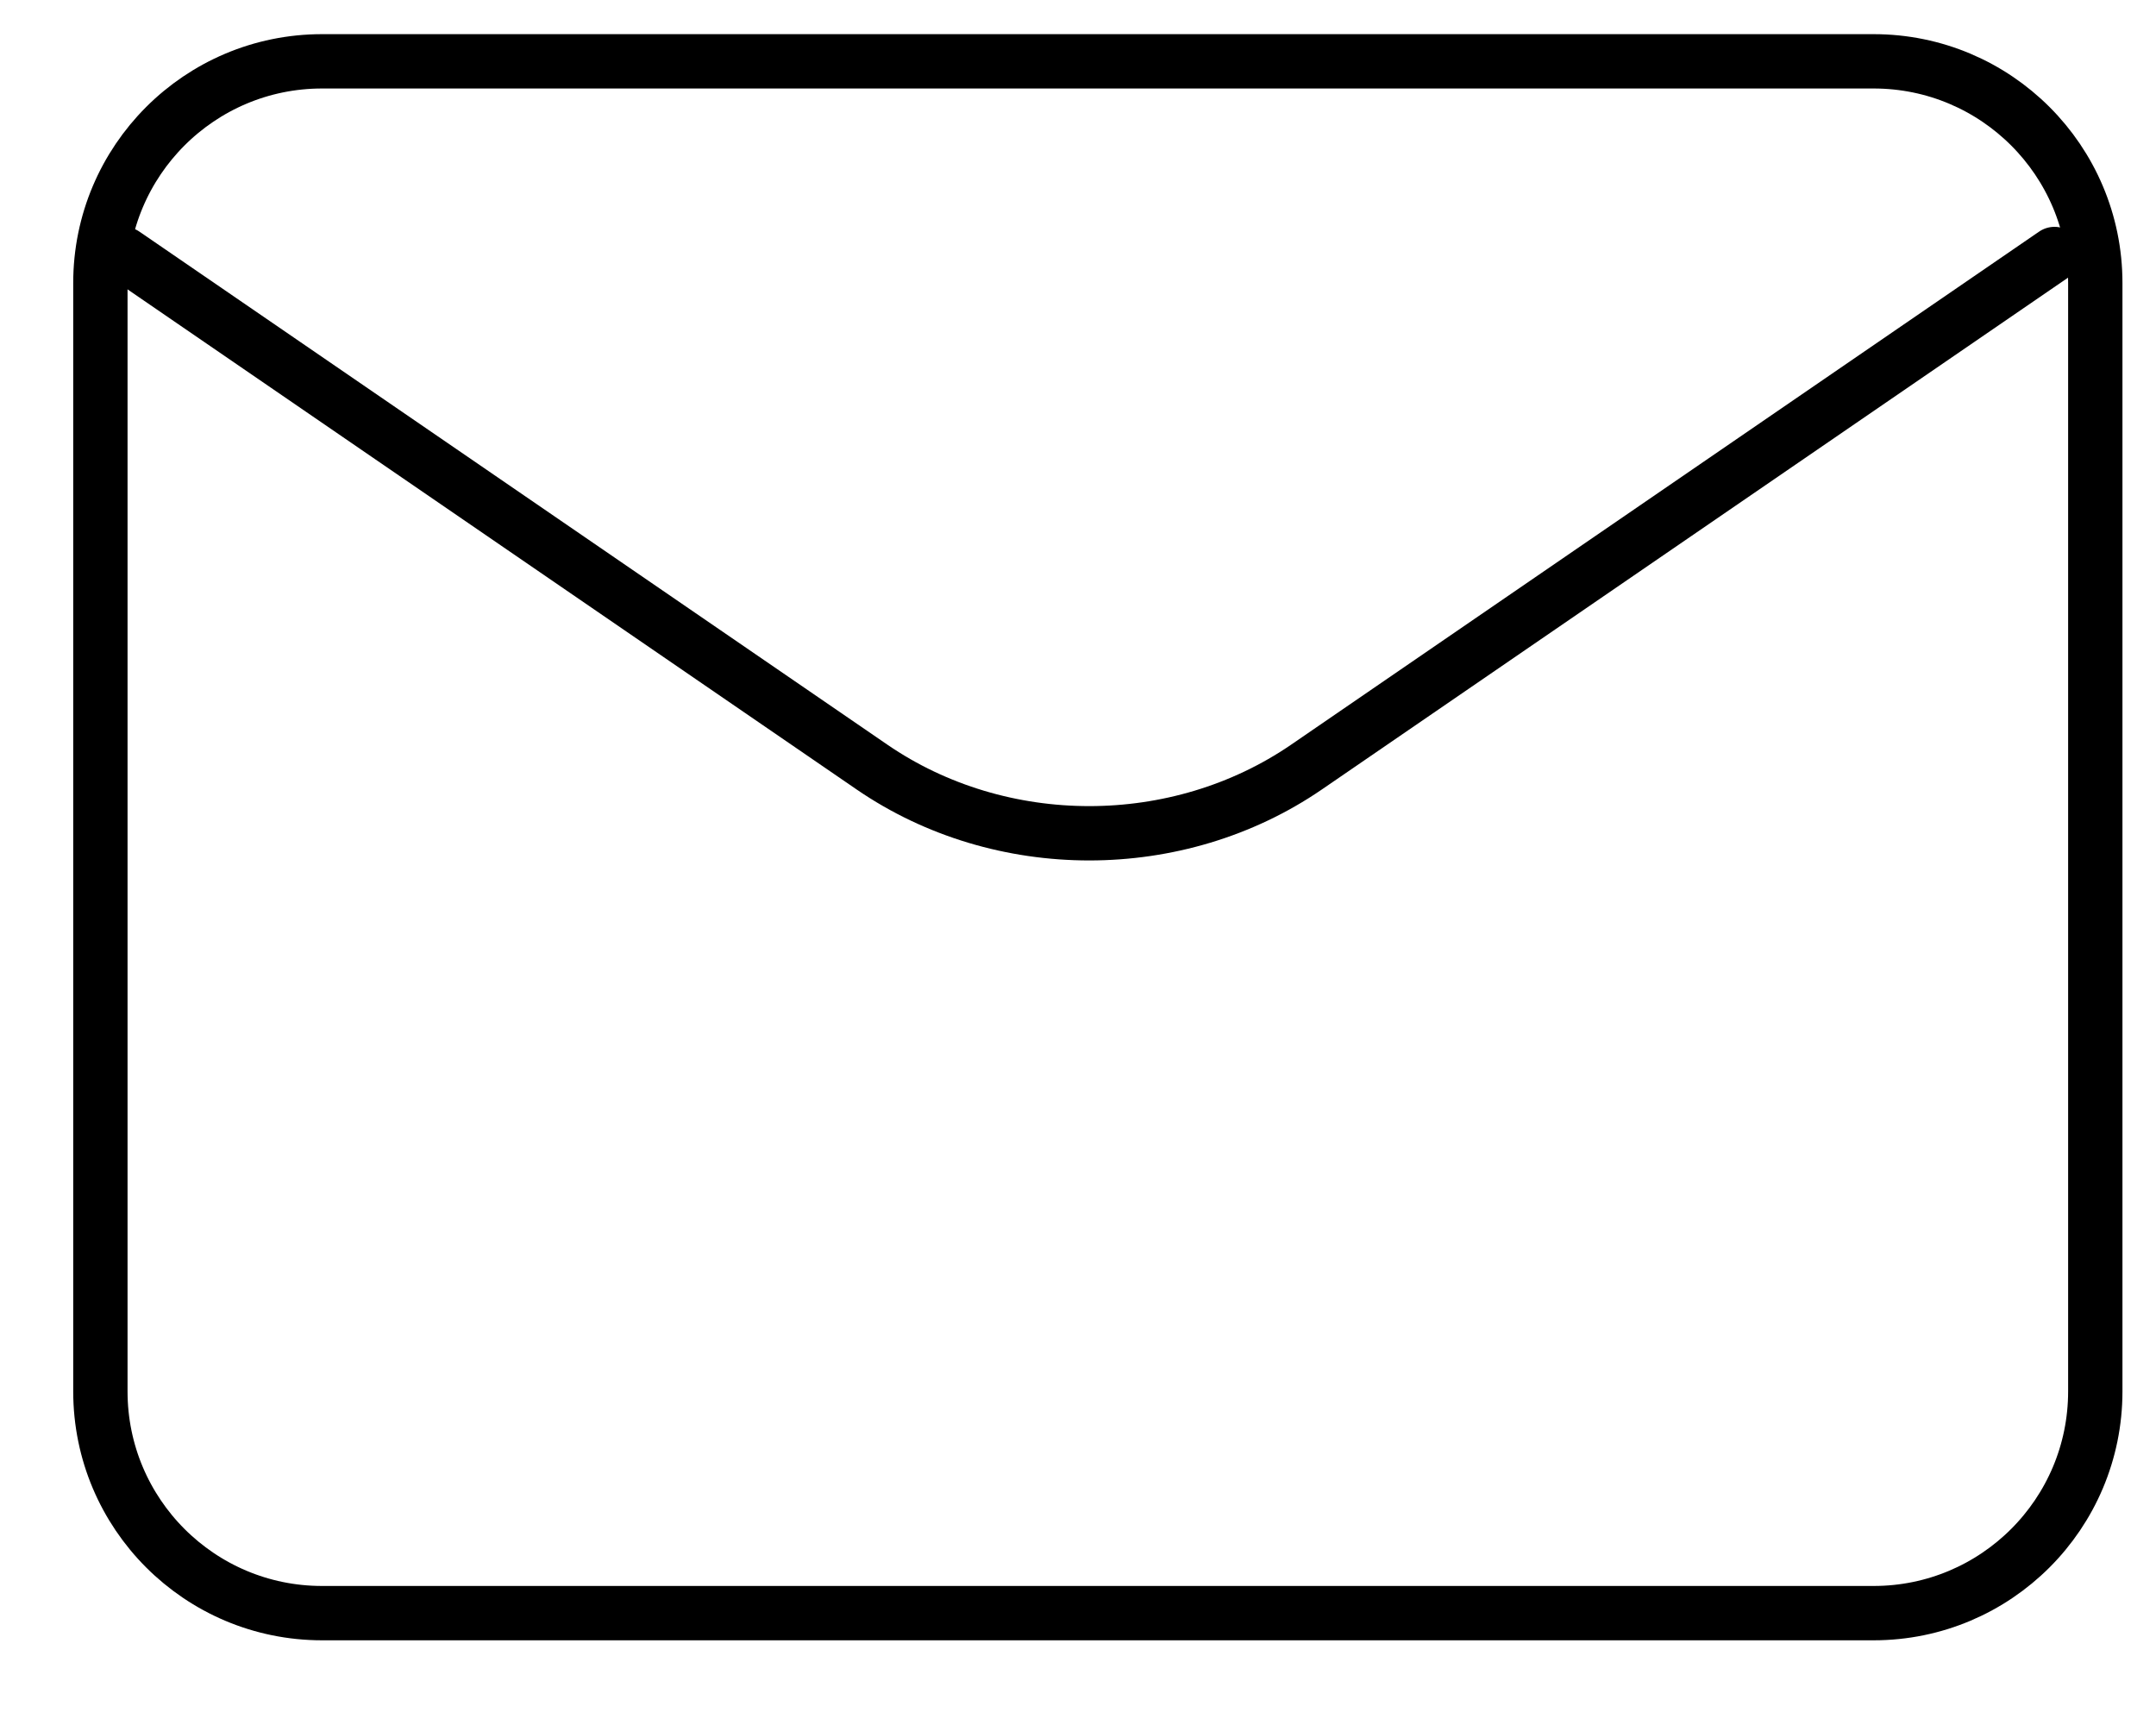 <svg xmlns="http://www.w3.org/2000/svg" fill="none" viewBox="0 0 25 20" height="20" width="25">
<path stroke-linejoin="round" stroke-linecap="round" stroke-width="0.63" stroke="black" d="M1.438 2.945L10.112 8.894C11.604 9.917 13.656 9.917 15.149 8.894L23.823 2.945"></path>
<path stroke-linecap="round" stroke-width="0.63" stroke="black" d="M21.726 0.711H3.734C2.315 0.711 1.164 1.862 1.164 3.281V16.132C1.164 17.552 2.315 18.703 3.734 18.703H21.726C23.145 18.703 24.296 17.552 24.296 16.132V3.281C24.296 1.862 23.145 0.711 21.726 0.711Z"></path>
</svg>
